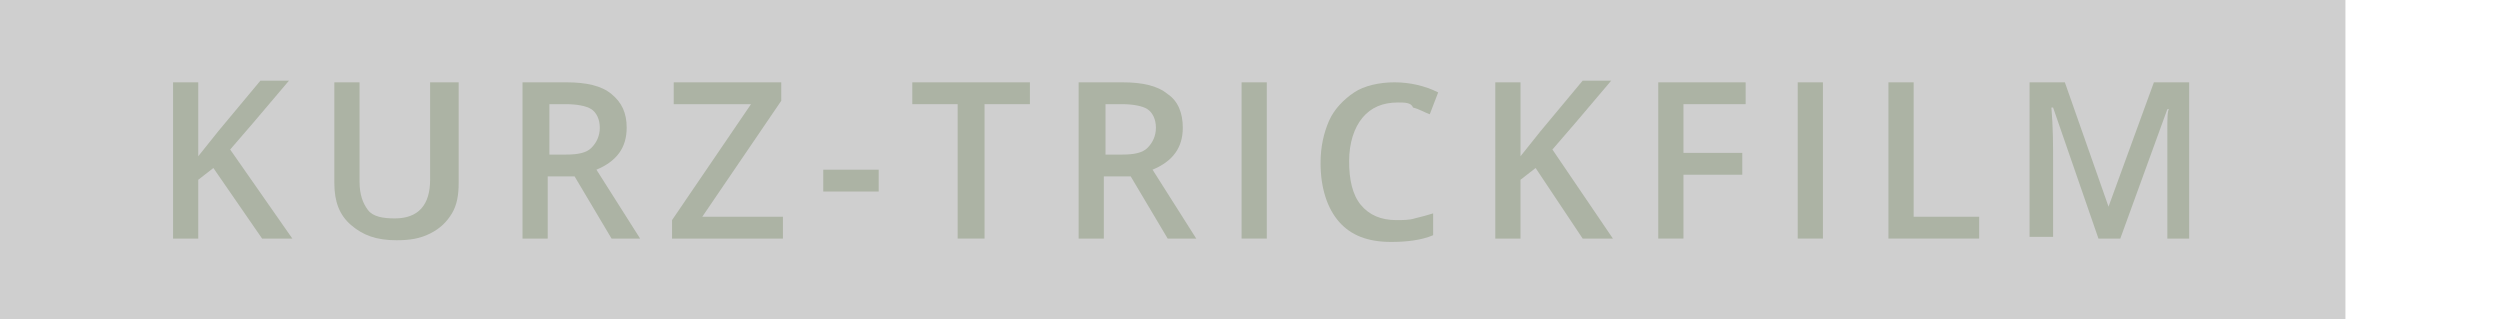 <?xml version="1.0" encoding="utf-8"?>
<!-- Generator: Adobe Illustrator 20.1.0, SVG Export Plug-In . SVG Version: 6.00 Build 0)  -->
<svg version="1.1" id="Ebene_1" xmlns="http://www.w3.org/2000/svg" xmlns:xlink="http://www.w3.org/1999/xlink" x="0px" y="0px"
	 viewBox="0 0 148.8 19" enable-background="new 0 0 148.8 19" xml:space="preserve">
<rect opacity="0.19" width="139.6" height="19"/>
<g>
	<path fill="#ACB3A4" d="M17.4,14.2h-1.8L12.7,10l-0.9,0.7v3.5h-1.5V4.9h1.5v4.4c0.4-0.5,0.8-1,1.2-1.5l2.5-3h1.7
		c-1.6,1.9-2.8,3.3-3.5,4.1L17.4,14.2z"/>
	<path fill="#ACB3A4" d="M27.3,4.9v6c0,0.7-0.1,1.3-0.4,1.8c-0.3,0.5-0.7,0.9-1.3,1.2c-0.6,0.3-1.2,0.4-2,0.4c-1.2,0-2-0.3-2.7-0.9
		s-1-1.4-1-2.5v-6h1.5v5.9c0,0.8,0.2,1.3,0.5,1.7s0.9,0.5,1.6,0.5c1.4,0,2.1-0.8,2.1-2.3V4.9H27.3z"/>
	<path fill="#ACB3A4" d="M32.6,10.5v3.7h-1.5V4.9h2.6c1.2,0,2.1,0.2,2.7,0.7s0.9,1.1,0.9,2c0,1.2-0.6,2-1.8,2.5l2.6,4.1h-1.7
		l-2.2-3.7H32.6z M32.6,9.2h1.1c0.7,0,1.2-0.1,1.5-0.4s0.5-0.7,0.5-1.2c0-0.5-0.2-0.9-0.5-1.1s-0.9-0.3-1.5-0.3h-1V9.2z"/>
	<path fill="#ACB3A4" d="M46.7,14.2H40v-1.1l4.7-6.9h-4.6V4.9h6.4V6l-4.7,6.9h4.8V14.2z"/>
	<path fill="#ACB3A4" d="M49,11.4v-1.3h3.3v1.3H49z"/>
	<path fill="#ACB3A4" d="M58.6,14.2H57v-8h-2.7V4.9h7v1.3h-2.7V14.2z"/>
	<path fill="#ACB3A4" d="M65.7,10.5v3.7h-1.5V4.9h2.6c1.2,0,2.1,0.2,2.7,0.7c0.6,0.4,0.9,1.1,0.9,2c0,1.2-0.6,2-1.8,2.5l2.6,4.1
		h-1.7l-2.2-3.7H65.7z M65.7,9.2h1.1c0.7,0,1.2-0.1,1.5-0.4s0.5-0.7,0.5-1.2c0-0.5-0.2-0.9-0.5-1.1s-0.9-0.3-1.5-0.3h-1V9.2z"/>
	<path fill="#ACB3A4" d="M73.9,14.2V4.9h1.5v9.3H73.9z"/>
	<path fill="#ACB3A4" d="M83.2,6.1c-0.9,0-1.6,0.3-2.1,0.9c-0.5,0.6-0.8,1.5-0.8,2.6c0,1.1,0.2,2,0.7,2.6s1.2,0.9,2.1,0.9
		c0.4,0,0.8,0,1.1-0.1c0.4-0.1,0.8-0.2,1.1-0.3v1.3c-0.7,0.3-1.6,0.4-2.5,0.4c-1.4,0-2.4-0.4-3.1-1.2c-0.7-0.8-1.1-2-1.1-3.5
		c0-1,0.2-1.8,0.5-2.5s0.9-1.3,1.5-1.7s1.5-0.6,2.4-0.6c0.9,0,1.8,0.2,2.6,0.6l-0.5,1.3c-0.3-0.1-0.6-0.3-1-0.4
		C84,6.1,83.6,6.1,83.2,6.1z"/>
	<path fill="#ACB3A4" d="M96,14.2h-1.8L91.4,10l-0.9,0.7v3.5h-1.5V4.9h1.5v4.4c0.4-0.5,0.8-1,1.2-1.5l2.5-3h1.7
		c-1.6,1.9-2.8,3.3-3.5,4.1L96,14.2z"/>
	<path fill="#ACB3A4" d="M100.2,14.2h-1.5V4.9h5.2v1.3h-3.7v2.9h3.5v1.3h-3.5V14.2z"/>
	<path fill="#ACB3A4" d="M107,14.2V4.9h1.5v9.3H107z"/>
	<path fill="#ACB3A4" d="M112.4,14.2V4.9h1.5v8h3.9v1.3H112.4z"/>
	<path fill="#ACB3A4" d="M124.9,14.2l-2.7-7.8h-0.1c0.1,1.2,0.1,2.2,0.1,3.2v4.5h-1.4V4.9h2.1l2.6,7.4h0l2.7-7.4h2.1v9.3H129V9.6
		c0-0.5,0-1.1,0-1.8c0-0.7,0-1.2,0.1-1.3H129l-2.8,7.7H124.9z"/>
</g>
<g>
</g>
<g>
</g>
<g>
</g>
<g>
</g>
<g>
</g>
<g>
</g>
<g>
</g>
<g>
</g>
<g>
</g>
<g>
</g>
<g>
</g>
<g>
</g>
<g>
</g>
<g>
</g>
<g>
</g>
</svg>
